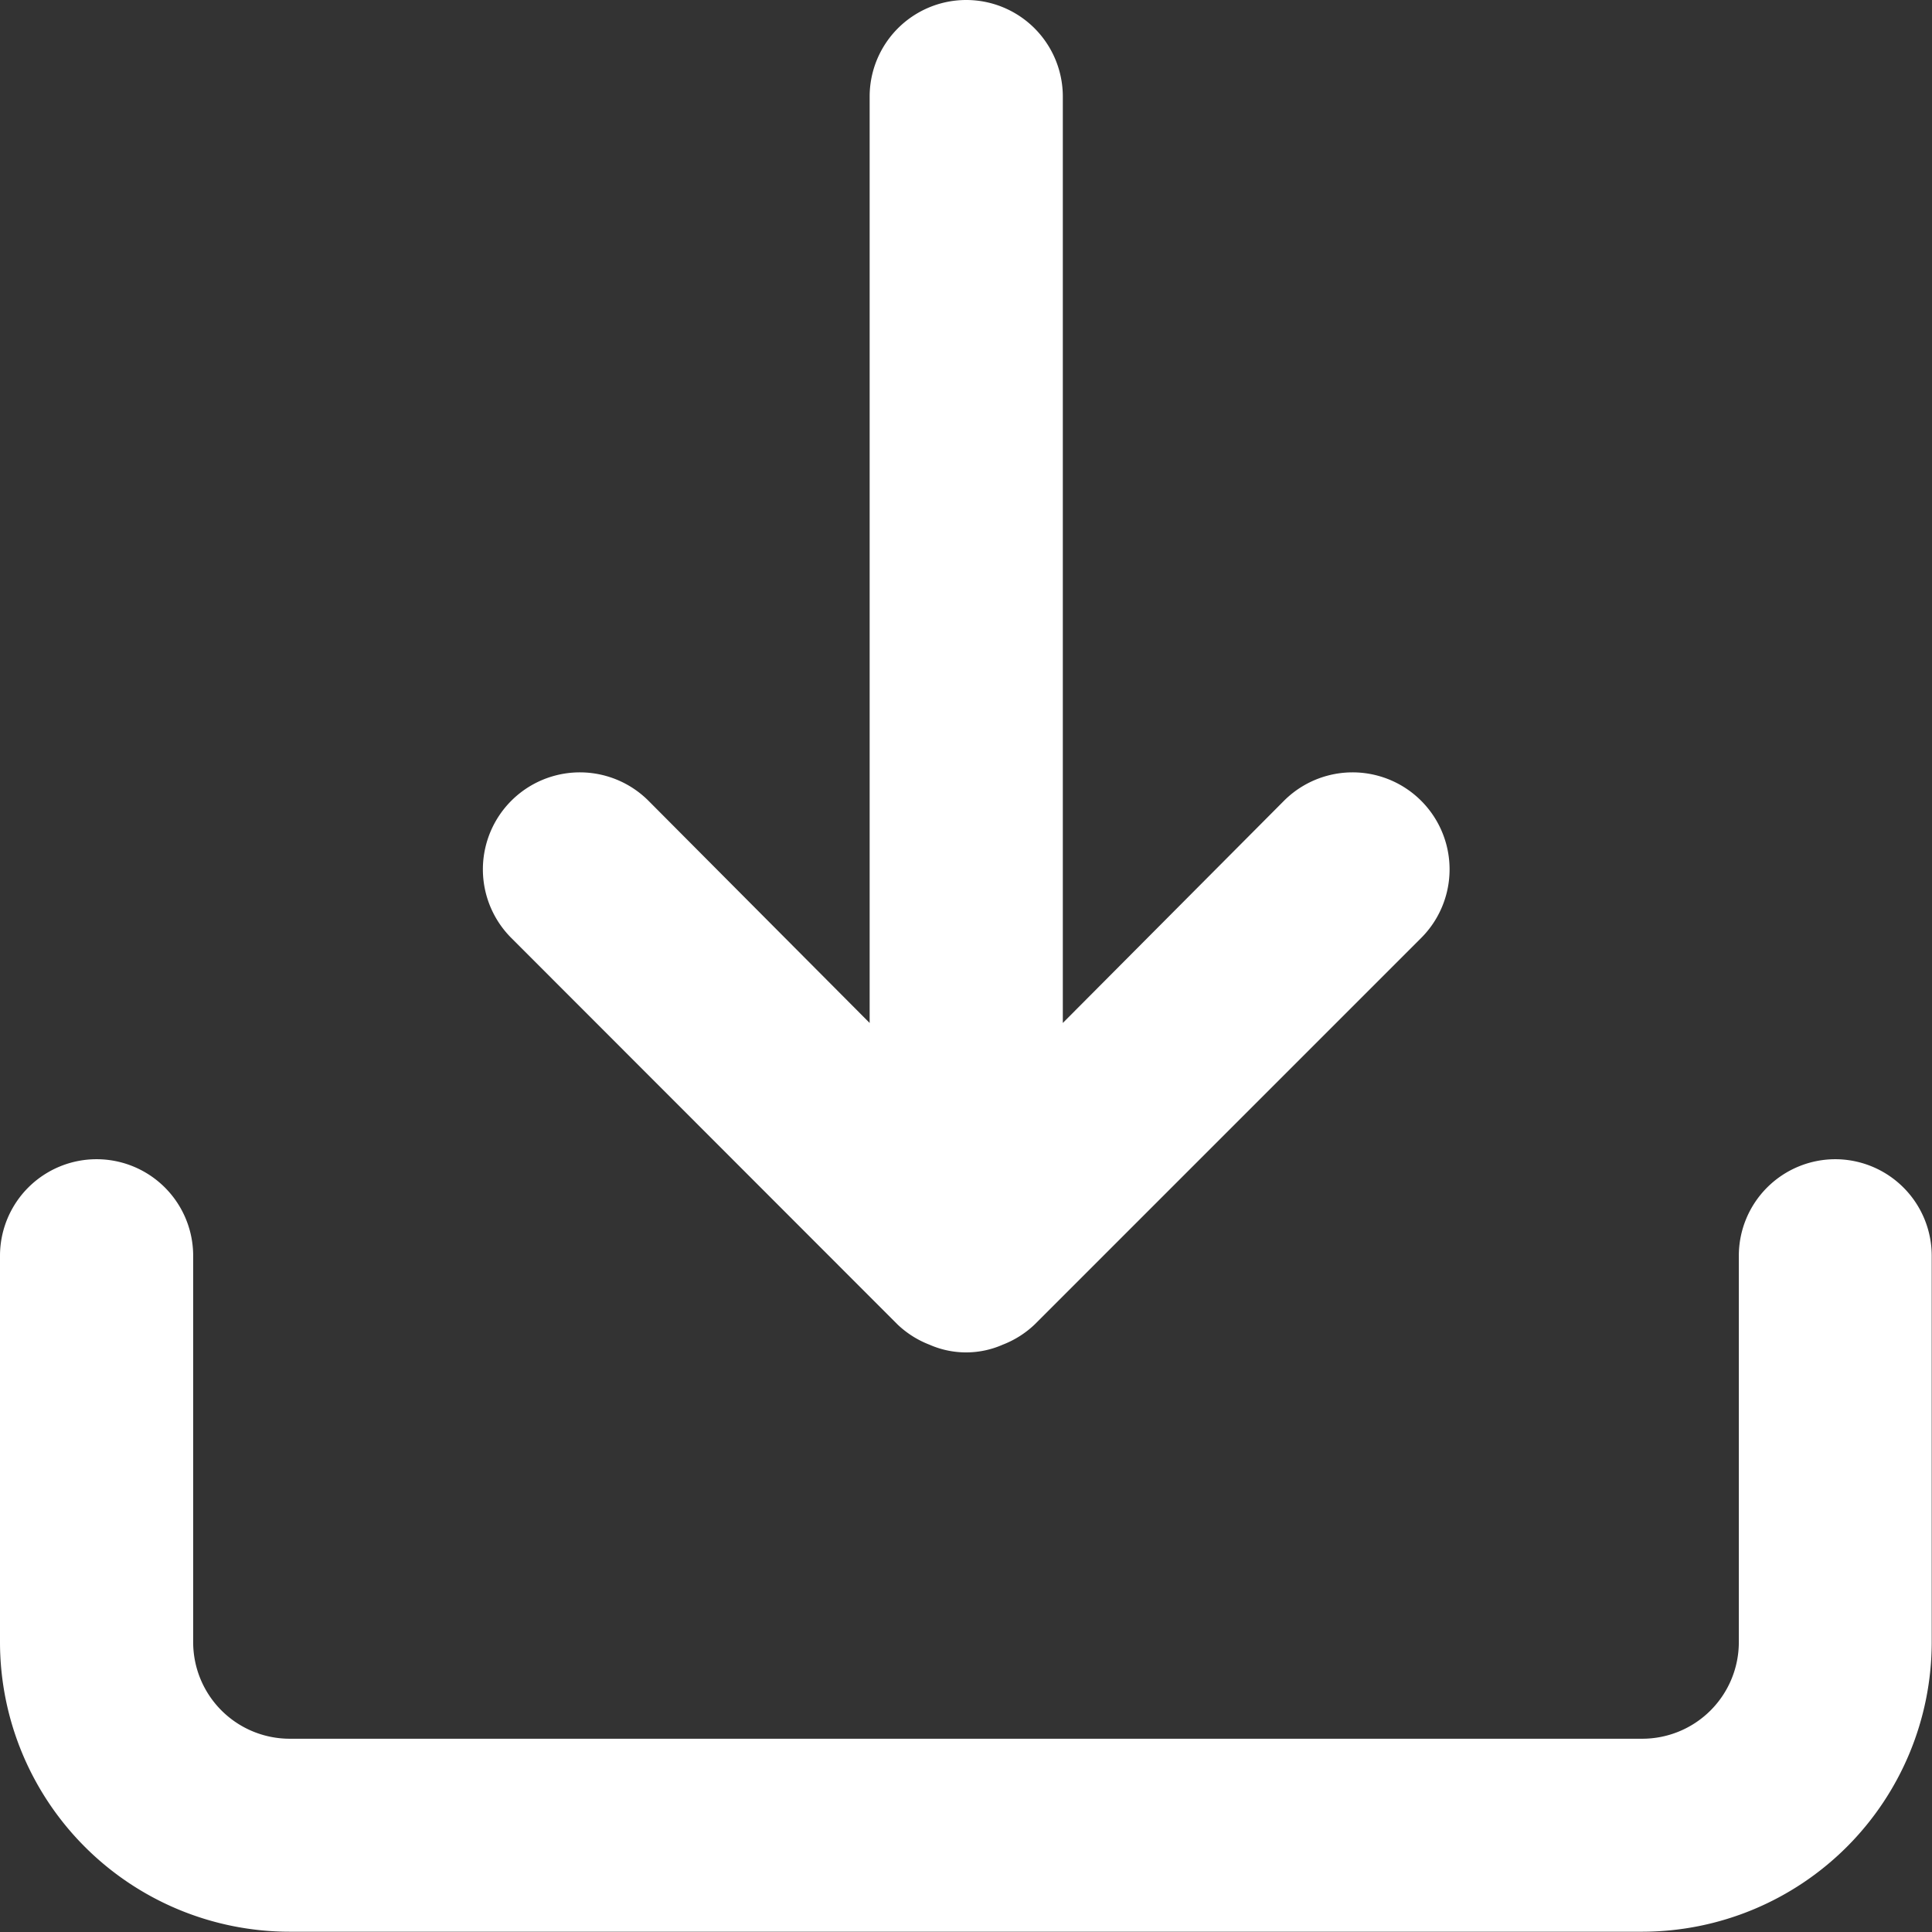 <svg xmlns="http://www.w3.org/2000/svg" width="20.703" height="20.703" viewBox="0 0 20.703 20.703">
  <rect x="0" y="0" width="20.703" height="20.703" fill="#333333" stroke="none"/>
  <path id="_223ed637876b0981285cd3161e3297dd" data-name="223ed637876b0981285cd3161e3297dd" d="M21.668,14.422a1.035,1.035,0,0,0-1.035,1.035V19.6A1.035,1.035,0,0,1,19.6,20.632H5.105A1.035,1.035,0,0,1,4.07,19.6V15.457a1.035,1.035,0,0,0-2.07,0V19.6A3.105,3.105,0,0,0,5.105,22.7H19.6A3.105,3.105,0,0,0,22.7,19.6V15.457A1.035,1.035,0,0,0,21.668,14.422Zm-10.051,1.77a1.035,1.035,0,0,0,.342.217.973.973,0,0,0,.787,0,1.035,1.035,0,0,0,.342-.217l4.141-4.141a1.039,1.039,0,0,0-1.47-1.47l-2.37,2.381V3.035a1.035,1.035,0,0,0-2.07,0v9.927l-2.37-2.381a1.039,1.039,0,0,0-1.47,1.47Z" transform="translate(-2 -2)" fill="#fff"/>
</svg>
